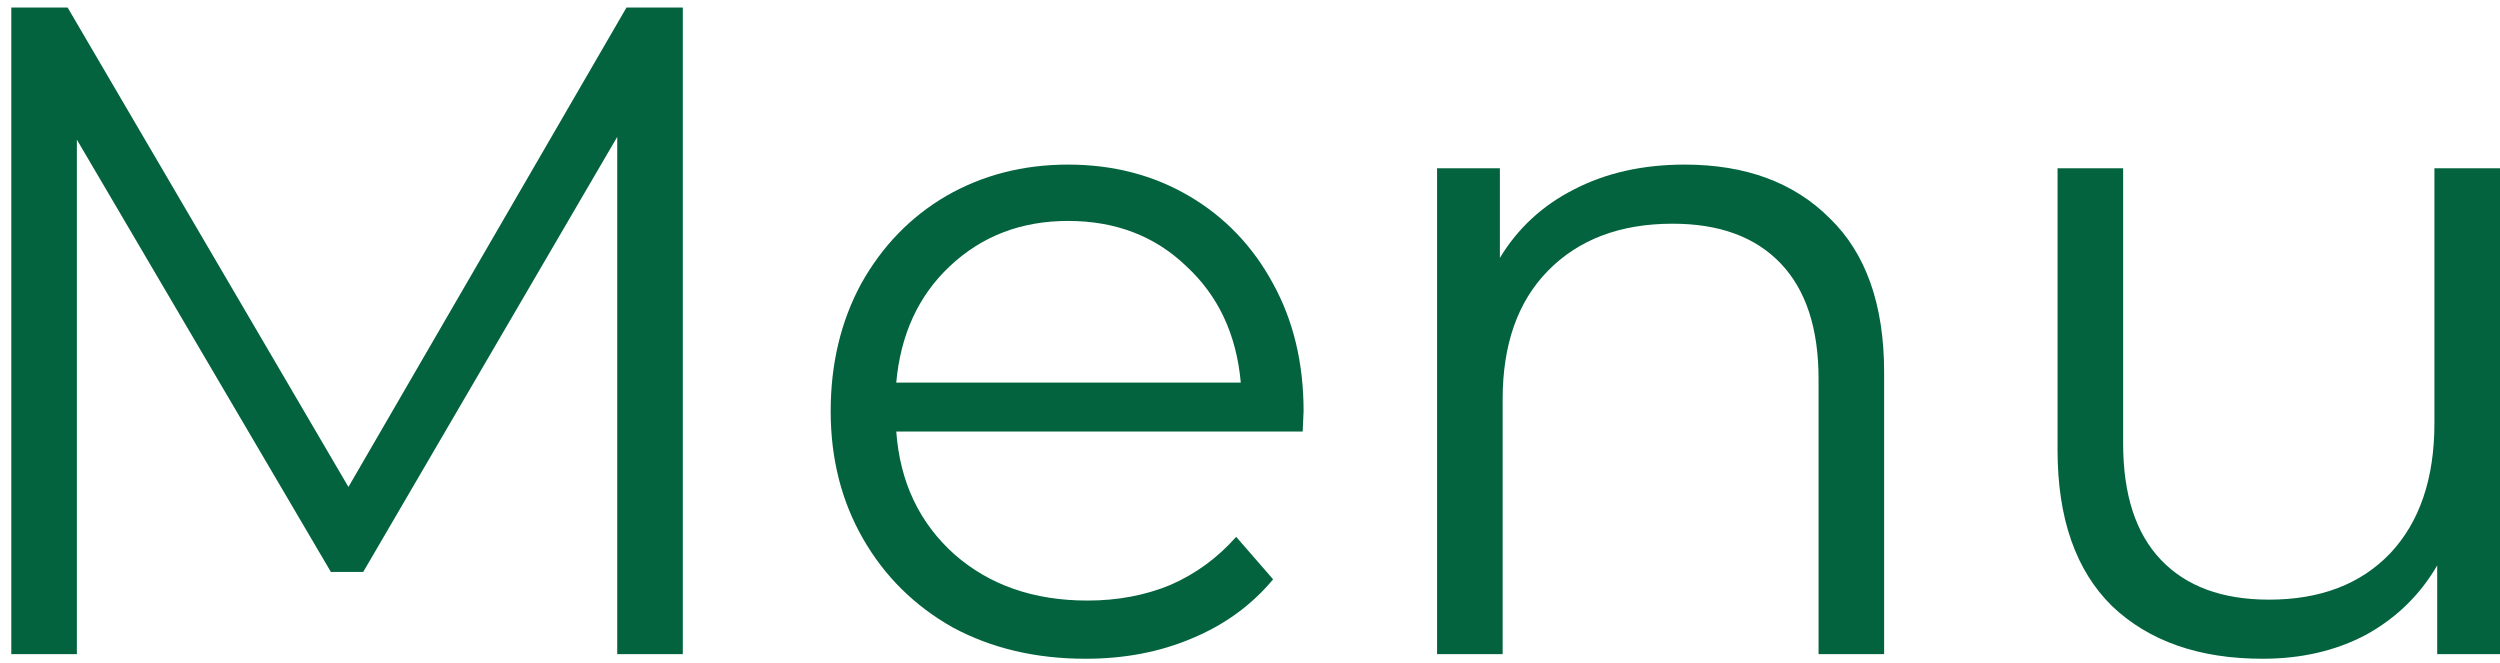 <svg width="147" height="39" viewBox="0 0 147 39" fill="none" xmlns="http://www.w3.org/2000/svg">
<path d="M147 9.895V38.463H143.307V33.249C142.293 34.987 140.899 36.345 139.125 37.323C137.35 38.264 135.323 38.735 133.042 38.735C129.312 38.735 126.361 37.703 124.189 35.639C122.053 33.539 120.984 30.48 120.984 26.46V9.895H124.841V26.08C124.841 29.085 125.583 31.367 127.067 32.923C128.552 34.48 130.67 35.259 133.422 35.259C136.427 35.259 138.799 34.354 140.537 32.543C142.275 30.697 143.144 28.144 143.144 24.885V9.895H147Z" fill="#03633E"/>
<path d="M99.056 9.678C102.64 9.678 105.483 10.728 107.583 12.828C109.719 14.892 110.787 17.915 110.787 21.898V38.463H106.931V22.278C106.931 19.309 106.189 17.046 104.704 15.489C103.22 13.932 101.101 13.154 98.35 13.154C95.272 13.154 92.828 14.077 91.017 15.924C89.243 17.734 88.356 20.251 88.356 23.473V38.463H84.5V9.895H88.193V15.164C89.243 13.426 90.692 12.086 92.538 11.145C94.421 10.167 96.594 9.678 99.056 9.678Z" fill="#03633E"/>
<path d="M76.597 25.374H52.7C52.917 28.343 54.058 30.751 56.122 32.598C58.185 34.408 60.792 35.313 63.943 35.313C65.717 35.313 67.346 35.005 68.831 34.39C70.315 33.738 71.6 32.797 72.687 31.566L74.859 34.064C73.592 35.585 71.999 36.743 70.08 37.54C68.197 38.337 66.115 38.735 63.834 38.735C60.901 38.735 58.294 38.119 56.013 36.888C53.768 35.621 52.012 33.883 50.745 31.674C49.477 29.466 48.844 26.967 48.844 24.179C48.844 21.391 49.441 18.893 50.636 16.684C51.867 14.476 53.533 12.756 55.633 11.525C57.769 10.294 60.159 9.678 62.802 9.678C65.445 9.678 67.817 10.294 69.917 11.525C72.017 12.756 73.664 14.476 74.859 16.684C76.054 18.857 76.651 21.355 76.651 24.179L76.597 25.374ZM62.802 12.991C60.05 12.991 57.733 13.878 55.85 15.652C54.003 17.39 52.953 19.671 52.7 22.496H72.958C72.705 19.671 71.637 17.39 69.754 15.652C67.907 13.878 65.59 12.991 62.802 12.991Z" fill="#03633E"/>
<path d="M40.149 0.445V38.463H36.293V8.049L21.357 33.63H19.456L4.52 8.212V38.463H0.664V0.445H3.977L20.488 28.633L36.836 0.445H40.149Z" fill="#03633E"/>
</svg>
